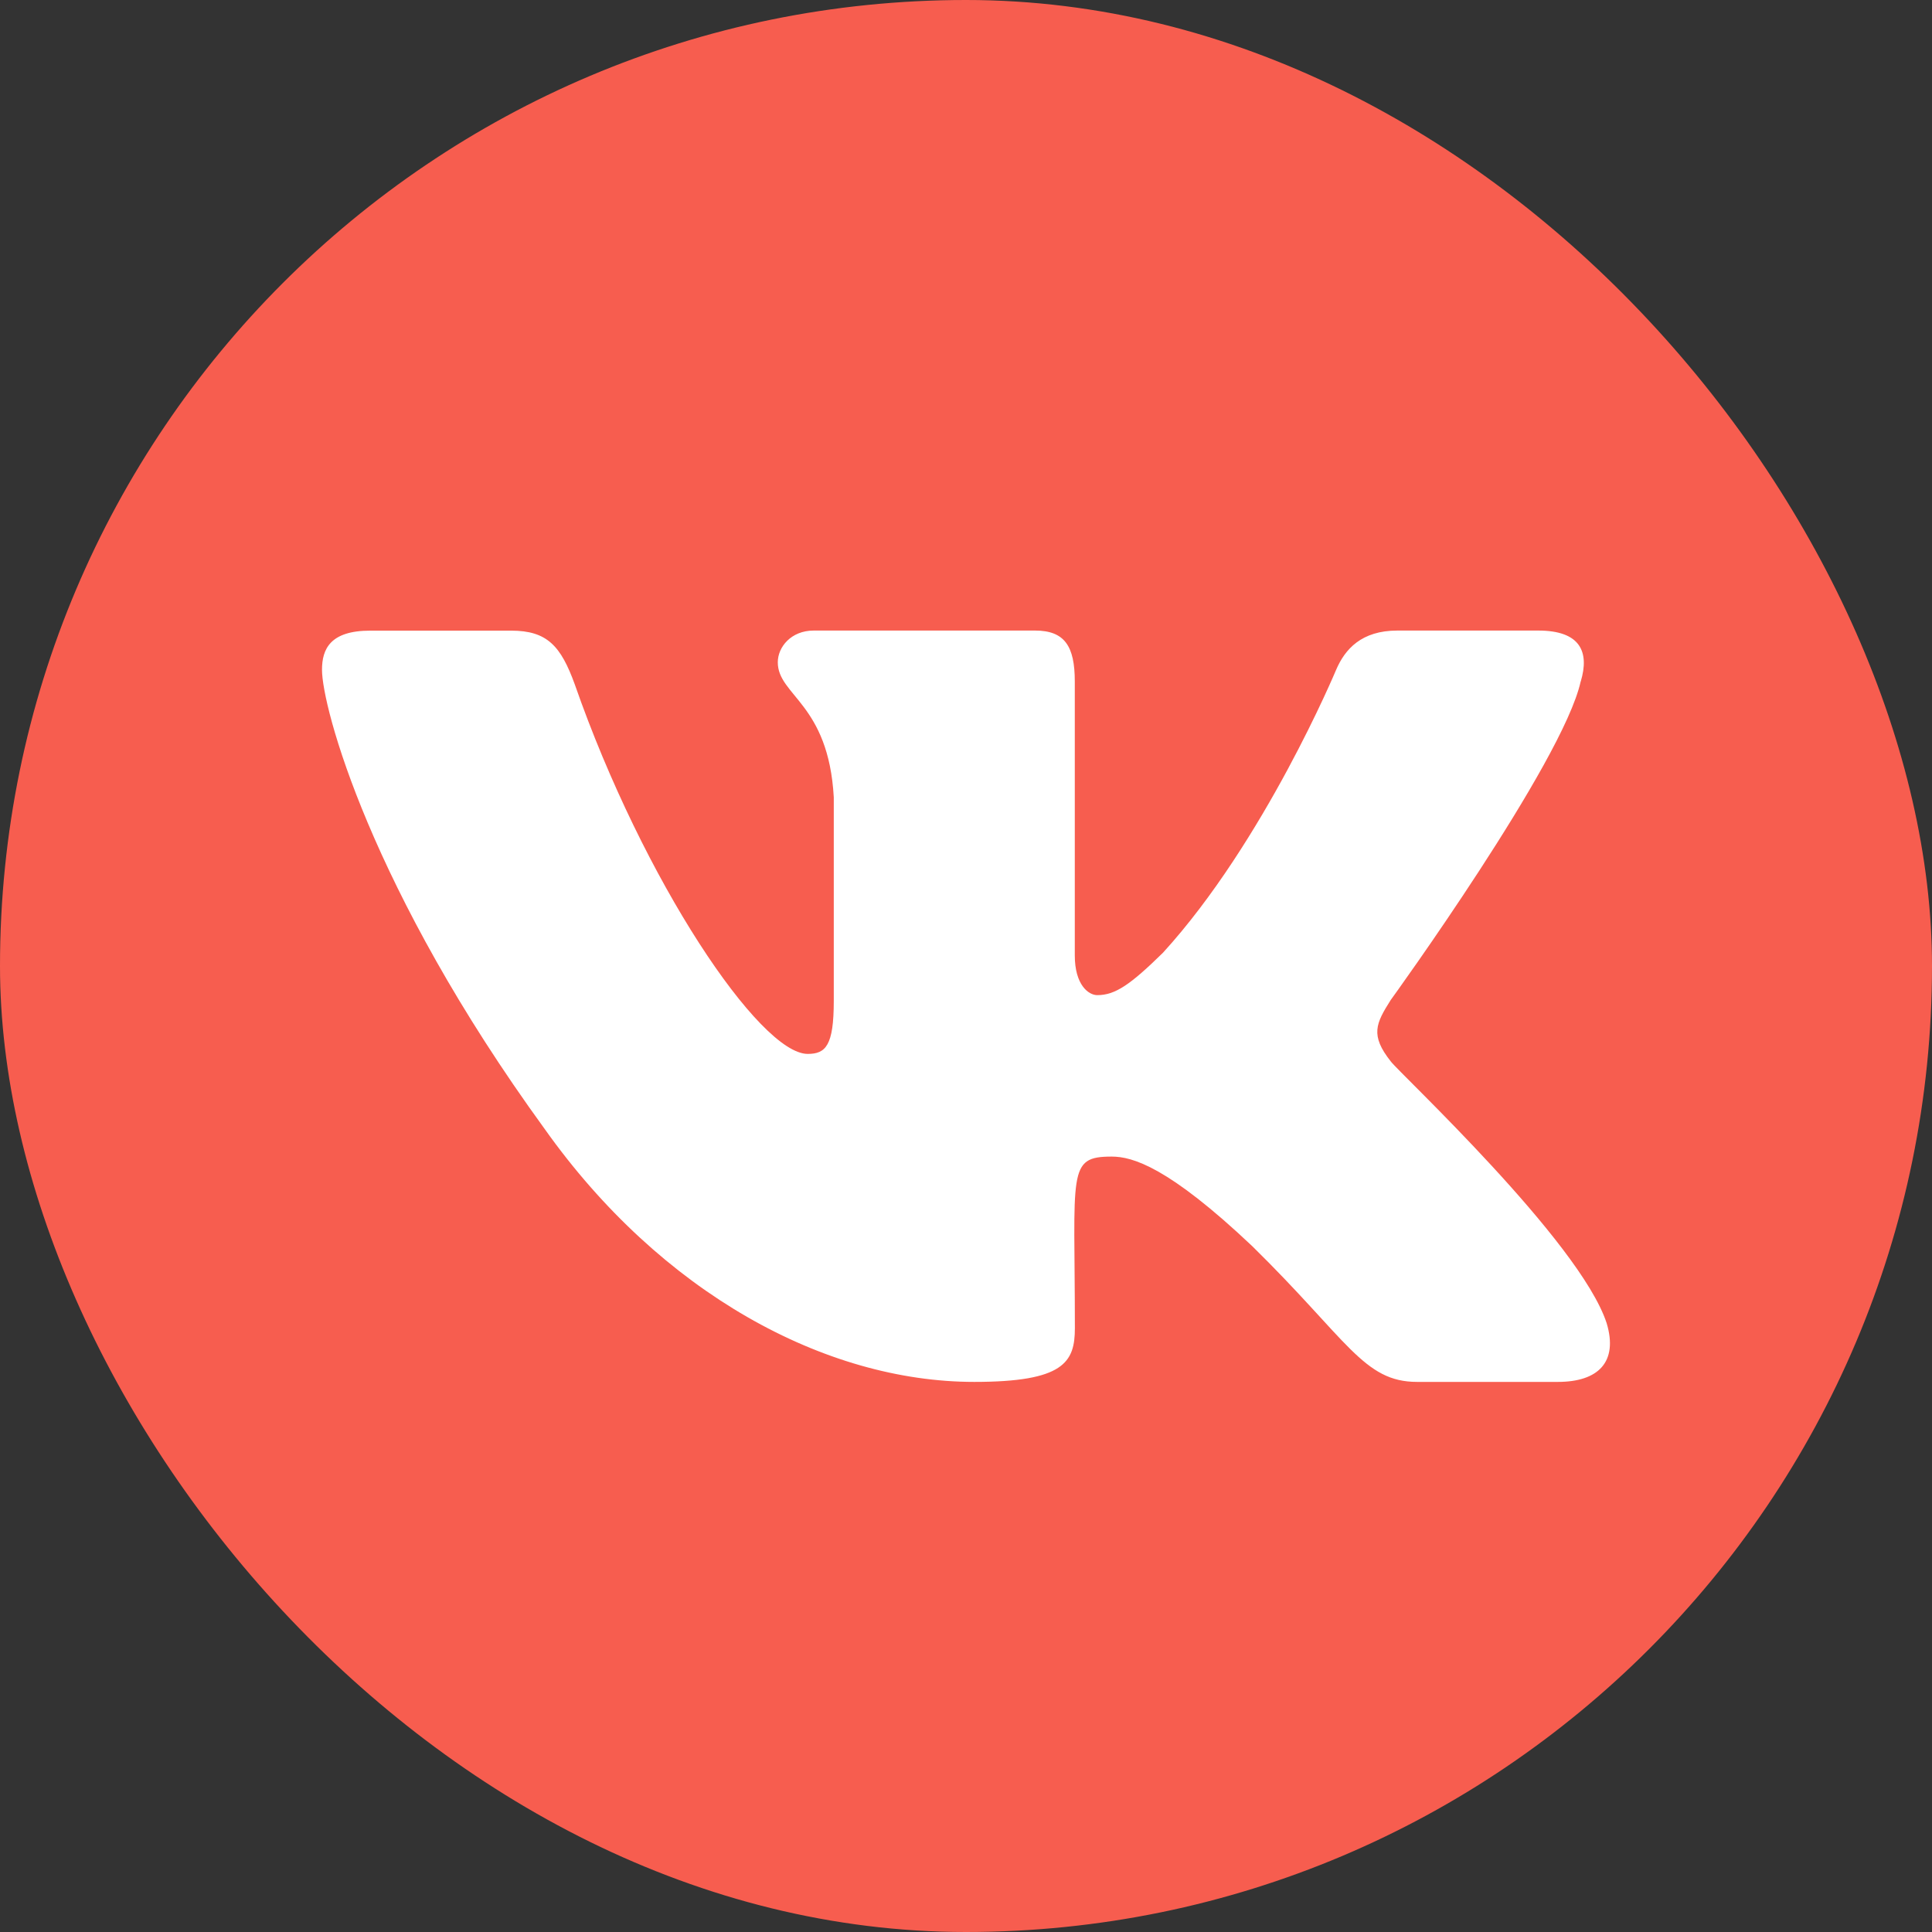 <?xml version="1.0" encoding="UTF-8"?> <svg xmlns="http://www.w3.org/2000/svg" width="48" height="48" viewBox="0 0 48 48" fill="none"><rect x="0" y="0" width="48" height="48" fill="#333333" stroke="none"/> <rect width="48" height="48" rx="24" fill="#F75D4F"></rect> <g clip-path="url(#clip0)"> <path d="M34.553 26.37C34.036 25.717 34.184 25.427 34.553 24.843C34.56 24.836 38.831 18.934 39.271 16.933L39.273 16.932C39.492 16.203 39.273 15.666 38.216 15.666H34.717C33.827 15.666 33.416 16.127 33.196 16.641C33.196 16.641 31.415 20.905 28.895 23.669C28.081 24.468 27.705 24.724 27.261 24.724C27.043 24.724 26.703 24.468 26.703 23.738V16.932C26.703 16.057 26.453 15.666 25.716 15.666H20.215C19.656 15.666 19.324 16.075 19.324 16.454C19.324 17.284 20.584 17.474 20.715 19.808V24.87C20.715 25.98 20.513 26.184 20.067 26.184C18.877 26.184 15.991 21.902 14.28 17.003C13.935 16.052 13.597 15.668 12.7 15.668H9.2C8.201 15.668 8 16.128 8 16.642C8 17.552 9.189 22.073 13.531 28.047C16.424 32.124 20.499 34.333 24.205 34.333C26.433 34.333 26.705 33.843 26.705 32.998C26.705 29.102 26.504 28.735 27.62 28.735C28.137 28.735 29.028 28.991 31.108 30.957C33.485 33.289 33.876 34.333 35.207 34.333H38.705C39.703 34.333 40.208 33.843 39.917 32.874C39.252 30.838 34.756 26.651 34.553 26.37V26.37Z" fill="white"></path> </g> <defs> <clipPath id="clip0"> <rect width="32" height="32" fill="white" transform="translate(8 9)"></rect> </clipPath> </defs> </svg> 